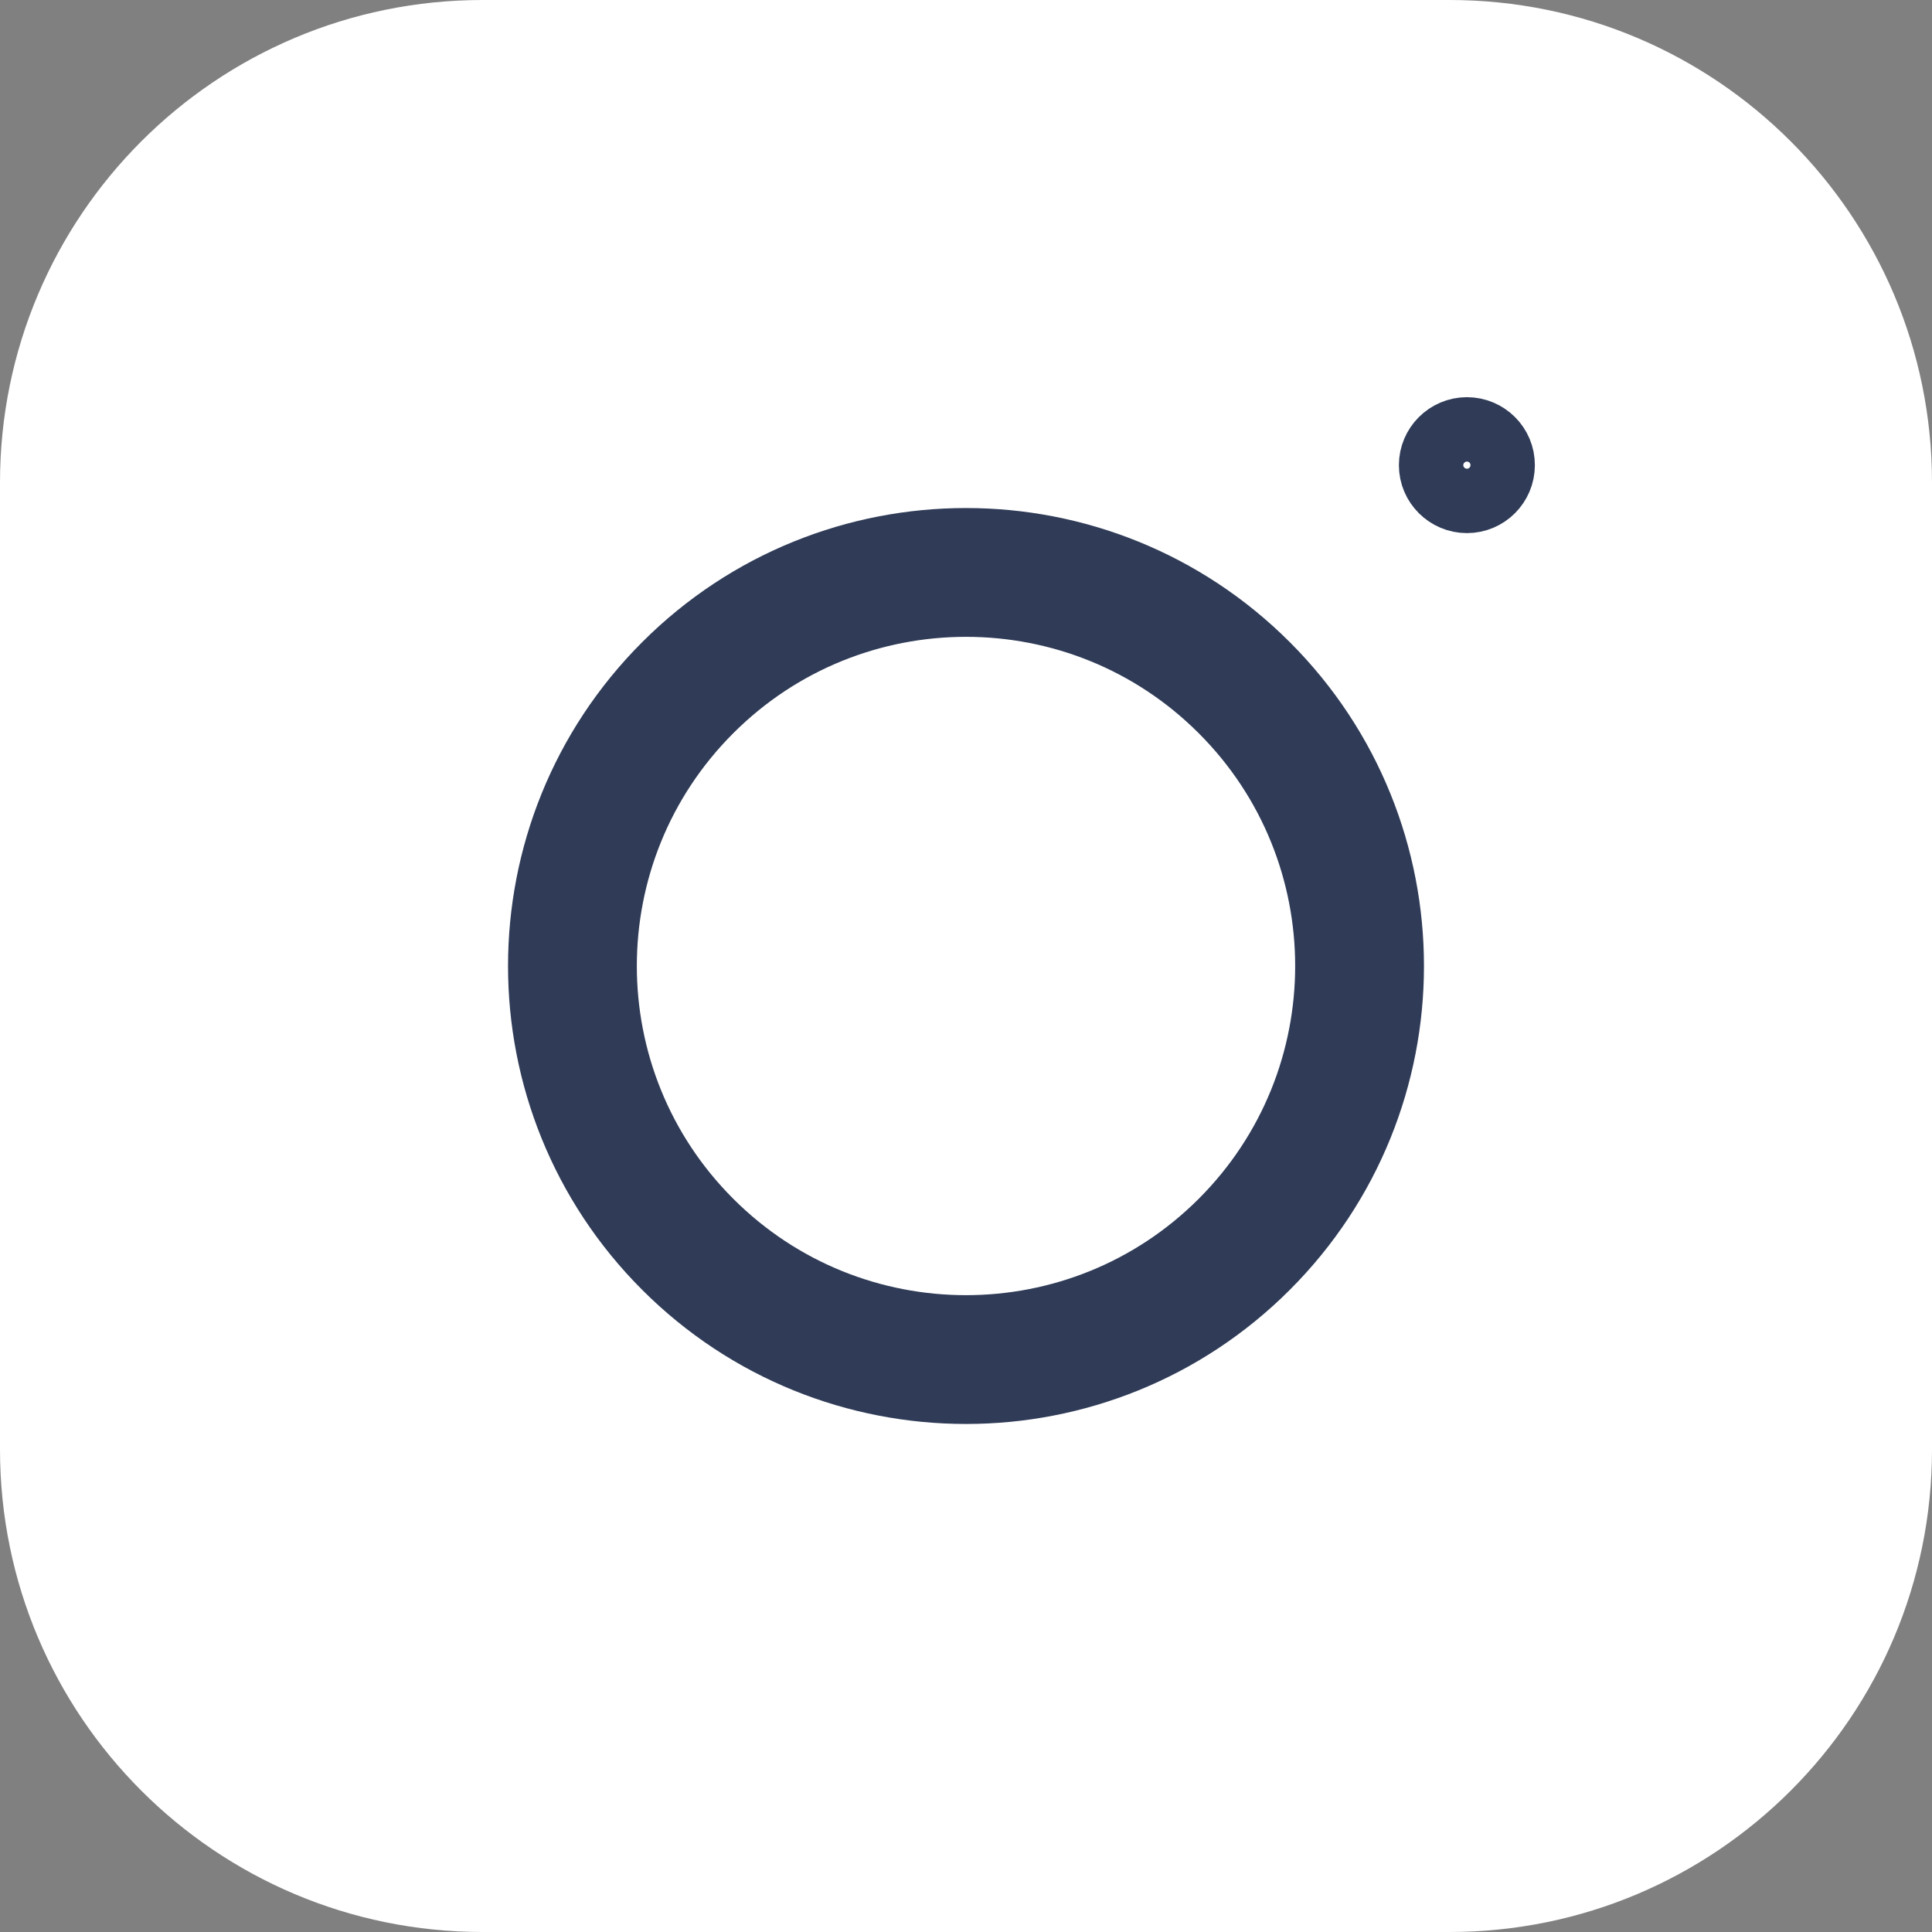 <svg width="45" height="45" viewBox="0 0 45 45" fill="none" xmlns="http://www.w3.org/2000/svg">
<rect x="0" y="0" width="45" height="45" fill="#808080" stroke="none"/>
<path fill-rule="evenodd" clip-rule="evenodd" d="M11.24 0H33.763C39.968 0 45 5.03 45 11.24V33.763C45 39.968 39.97 45 33.76 45H11.24C5.032 45 0 39.97 0 33.76V11.24C0 5.032 5.03 0 11.24 0Z" fill="white"/>
<path d="M34.166 10.001C33.706 10.003 33.333 10.376 33.333 10.835C33.333 11.294 33.709 11.667 34.168 11.667C34.627 11.667 35 11.294 35 10.835C35.002 10.373 34.627 10.001 34.166 10.001Z" stroke="#2F3B57" stroke-width="1.5" stroke-linecap="round" stroke-linejoin="round"/>
<path d="M28.982 16.018C32.562 19.598 32.562 25.402 28.982 28.982C25.402 32.562 19.598 32.562 16.018 28.982C12.438 25.402 12.438 19.598 16.018 16.018C19.598 12.438 25.402 12.438 28.982 16.018" stroke="#2F3B57" stroke-width="3" stroke-linecap="round" stroke-linejoin="round"/>
</svg>
